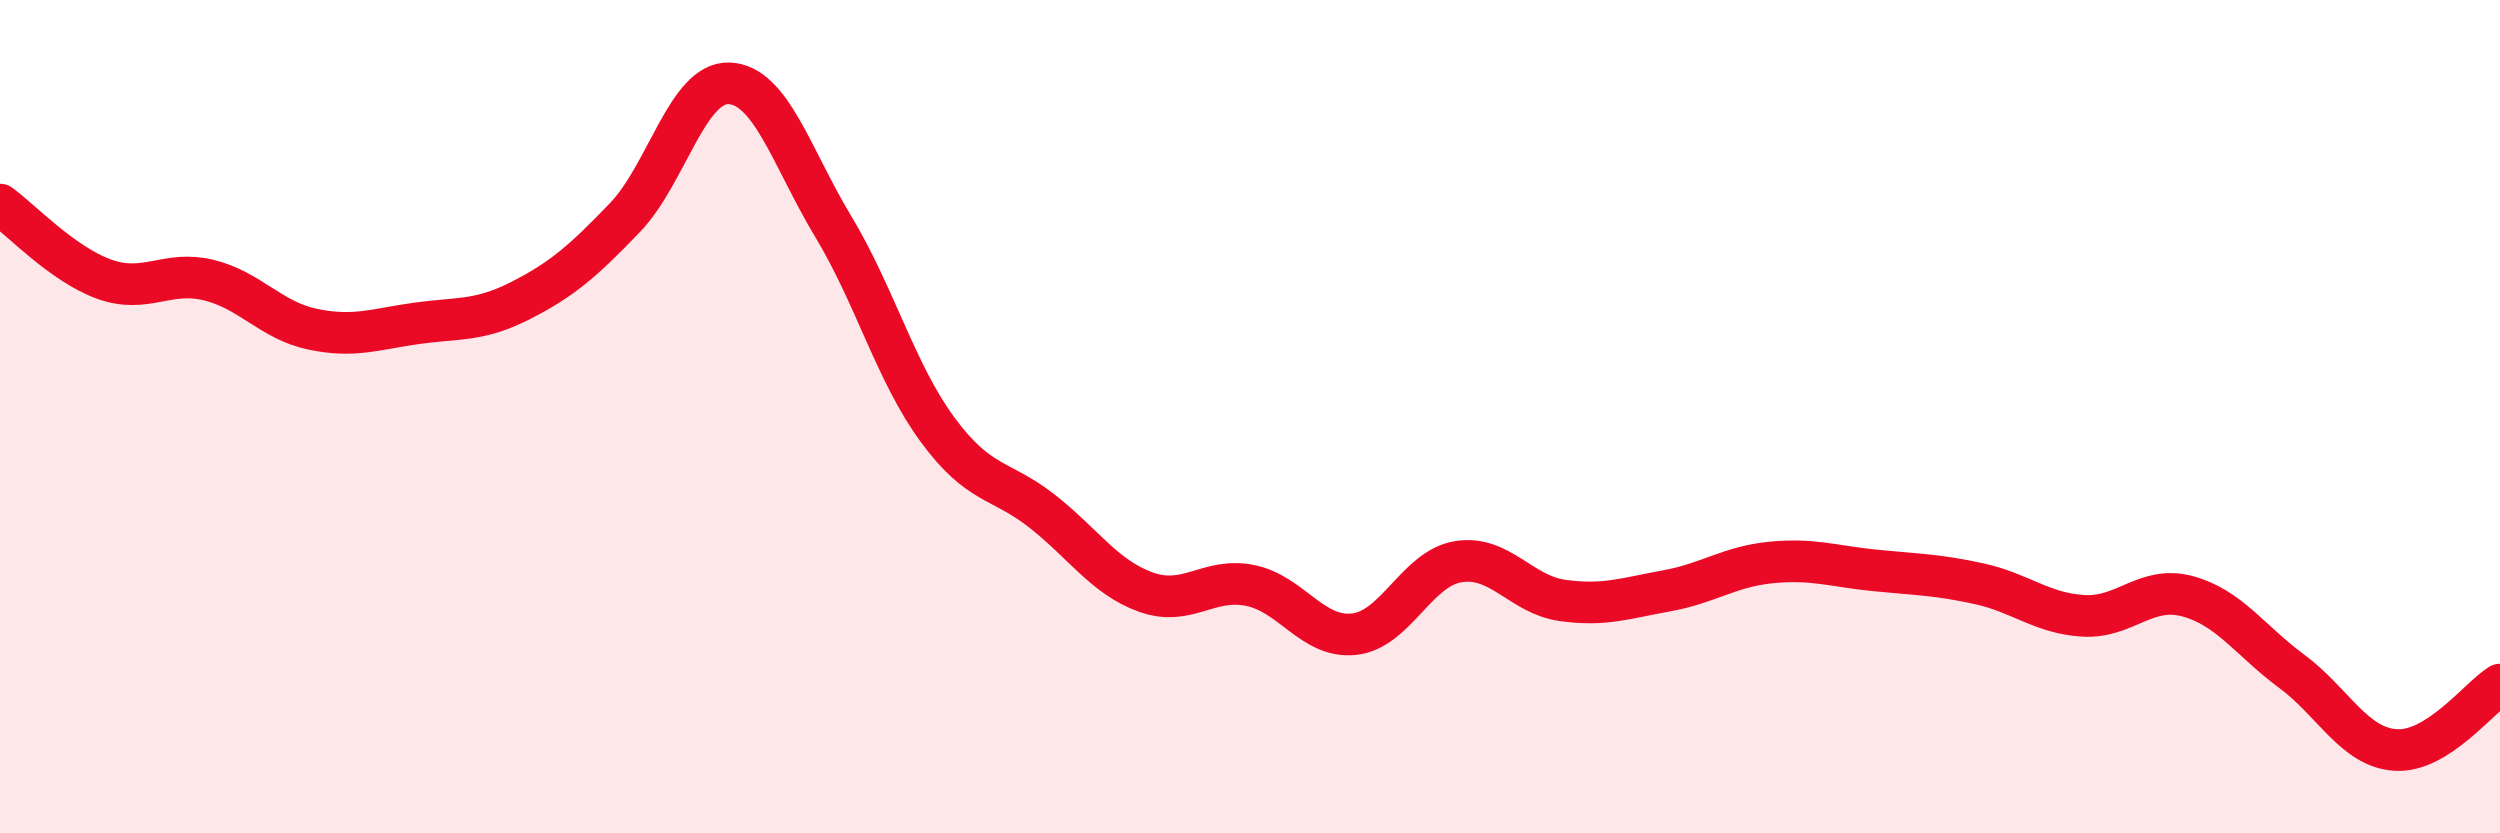 
    <svg width="60" height="20" viewBox="0 0 60 20" xmlns="http://www.w3.org/2000/svg">
      <path
        d="M 0,4.91 C 0.5,5.27 1.5,6.34 2.5,6.7 C 3.5,7.06 4,6.48 5,6.72 C 6,6.96 6.5,7.69 7.5,7.9 C 8.5,8.11 9,7.9 10,7.76 C 11,7.62 11.5,7.72 12.5,7.21 C 13.5,6.7 14,6.26 15,5.22 C 16,4.18 16.5,1.96 17.5,2 C 18.5,2.04 19,3.78 20,5.44 C 21,7.1 21.5,8.95 22.5,10.31 C 23.5,11.67 24,11.48 25,12.26 C 26,13.04 26.5,13.85 27.5,14.21 C 28.5,14.57 29,13.85 30,14.05 C 31,14.25 31.5,15.33 32.5,15.22 C 33.5,15.11 34,13.64 35,13.48 C 36,13.32 36.5,14.27 37.5,14.41 C 38.5,14.55 39,14.36 40,14.18 C 41,14 41.5,13.6 42.5,13.5 C 43.5,13.4 44,13.59 45,13.69 C 46,13.79 46.5,13.79 47.5,14.01 C 48.5,14.23 49,14.72 50,14.78 C 51,14.84 51.5,14.04 52.5,14.31 C 53.5,14.58 54,15.37 55,16.11 C 56,16.85 56.5,17.94 57.5,18 C 58.5,18.06 59.5,16.74 60,16.43L60 20L0 20Z"
        fill="#EB0A25"
        opacity="0.1"
        stroke-linecap="round"
        stroke-linejoin="round"
      />
      <path
        d="M 0,4.91 C 0.5,5.27 1.5,6.34 2.5,6.7 C 3.5,7.06 4,6.48 5,6.72 C 6,6.96 6.5,7.69 7.5,7.9 C 8.5,8.11 9,7.9 10,7.76 C 11,7.62 11.5,7.72 12.5,7.21 C 13.5,6.7 14,6.26 15,5.22 C 16,4.18 16.5,1.96 17.5,2 C 18.5,2.04 19,3.78 20,5.44 C 21,7.1 21.5,8.95 22.5,10.31 C 23.5,11.67 24,11.48 25,12.26 C 26,13.04 26.5,13.85 27.5,14.21 C 28.5,14.57 29,13.85 30,14.05 C 31,14.25 31.5,15.33 32.5,15.22 C 33.5,15.11 34,13.64 35,13.48 C 36,13.32 36.5,14.27 37.5,14.41 C 38.5,14.55 39,14.36 40,14.18 C 41,14 41.5,13.6 42.5,13.5 C 43.5,13.4 44,13.59 45,13.69 C 46,13.79 46.5,13.79 47.5,14.01 C 48.5,14.23 49,14.72 50,14.78 C 51,14.84 51.5,14.04 52.5,14.31 C 53.5,14.58 54,15.37 55,16.11 C 56,16.85 56.5,17.94 57.5,18 C 58.5,18.06 59.5,16.74 60,16.43"
        stroke="#EB0A25"
        stroke-width="1"
        fill="none"
        stroke-linecap="round"
        stroke-linejoin="round"
      />
    </svg>
  